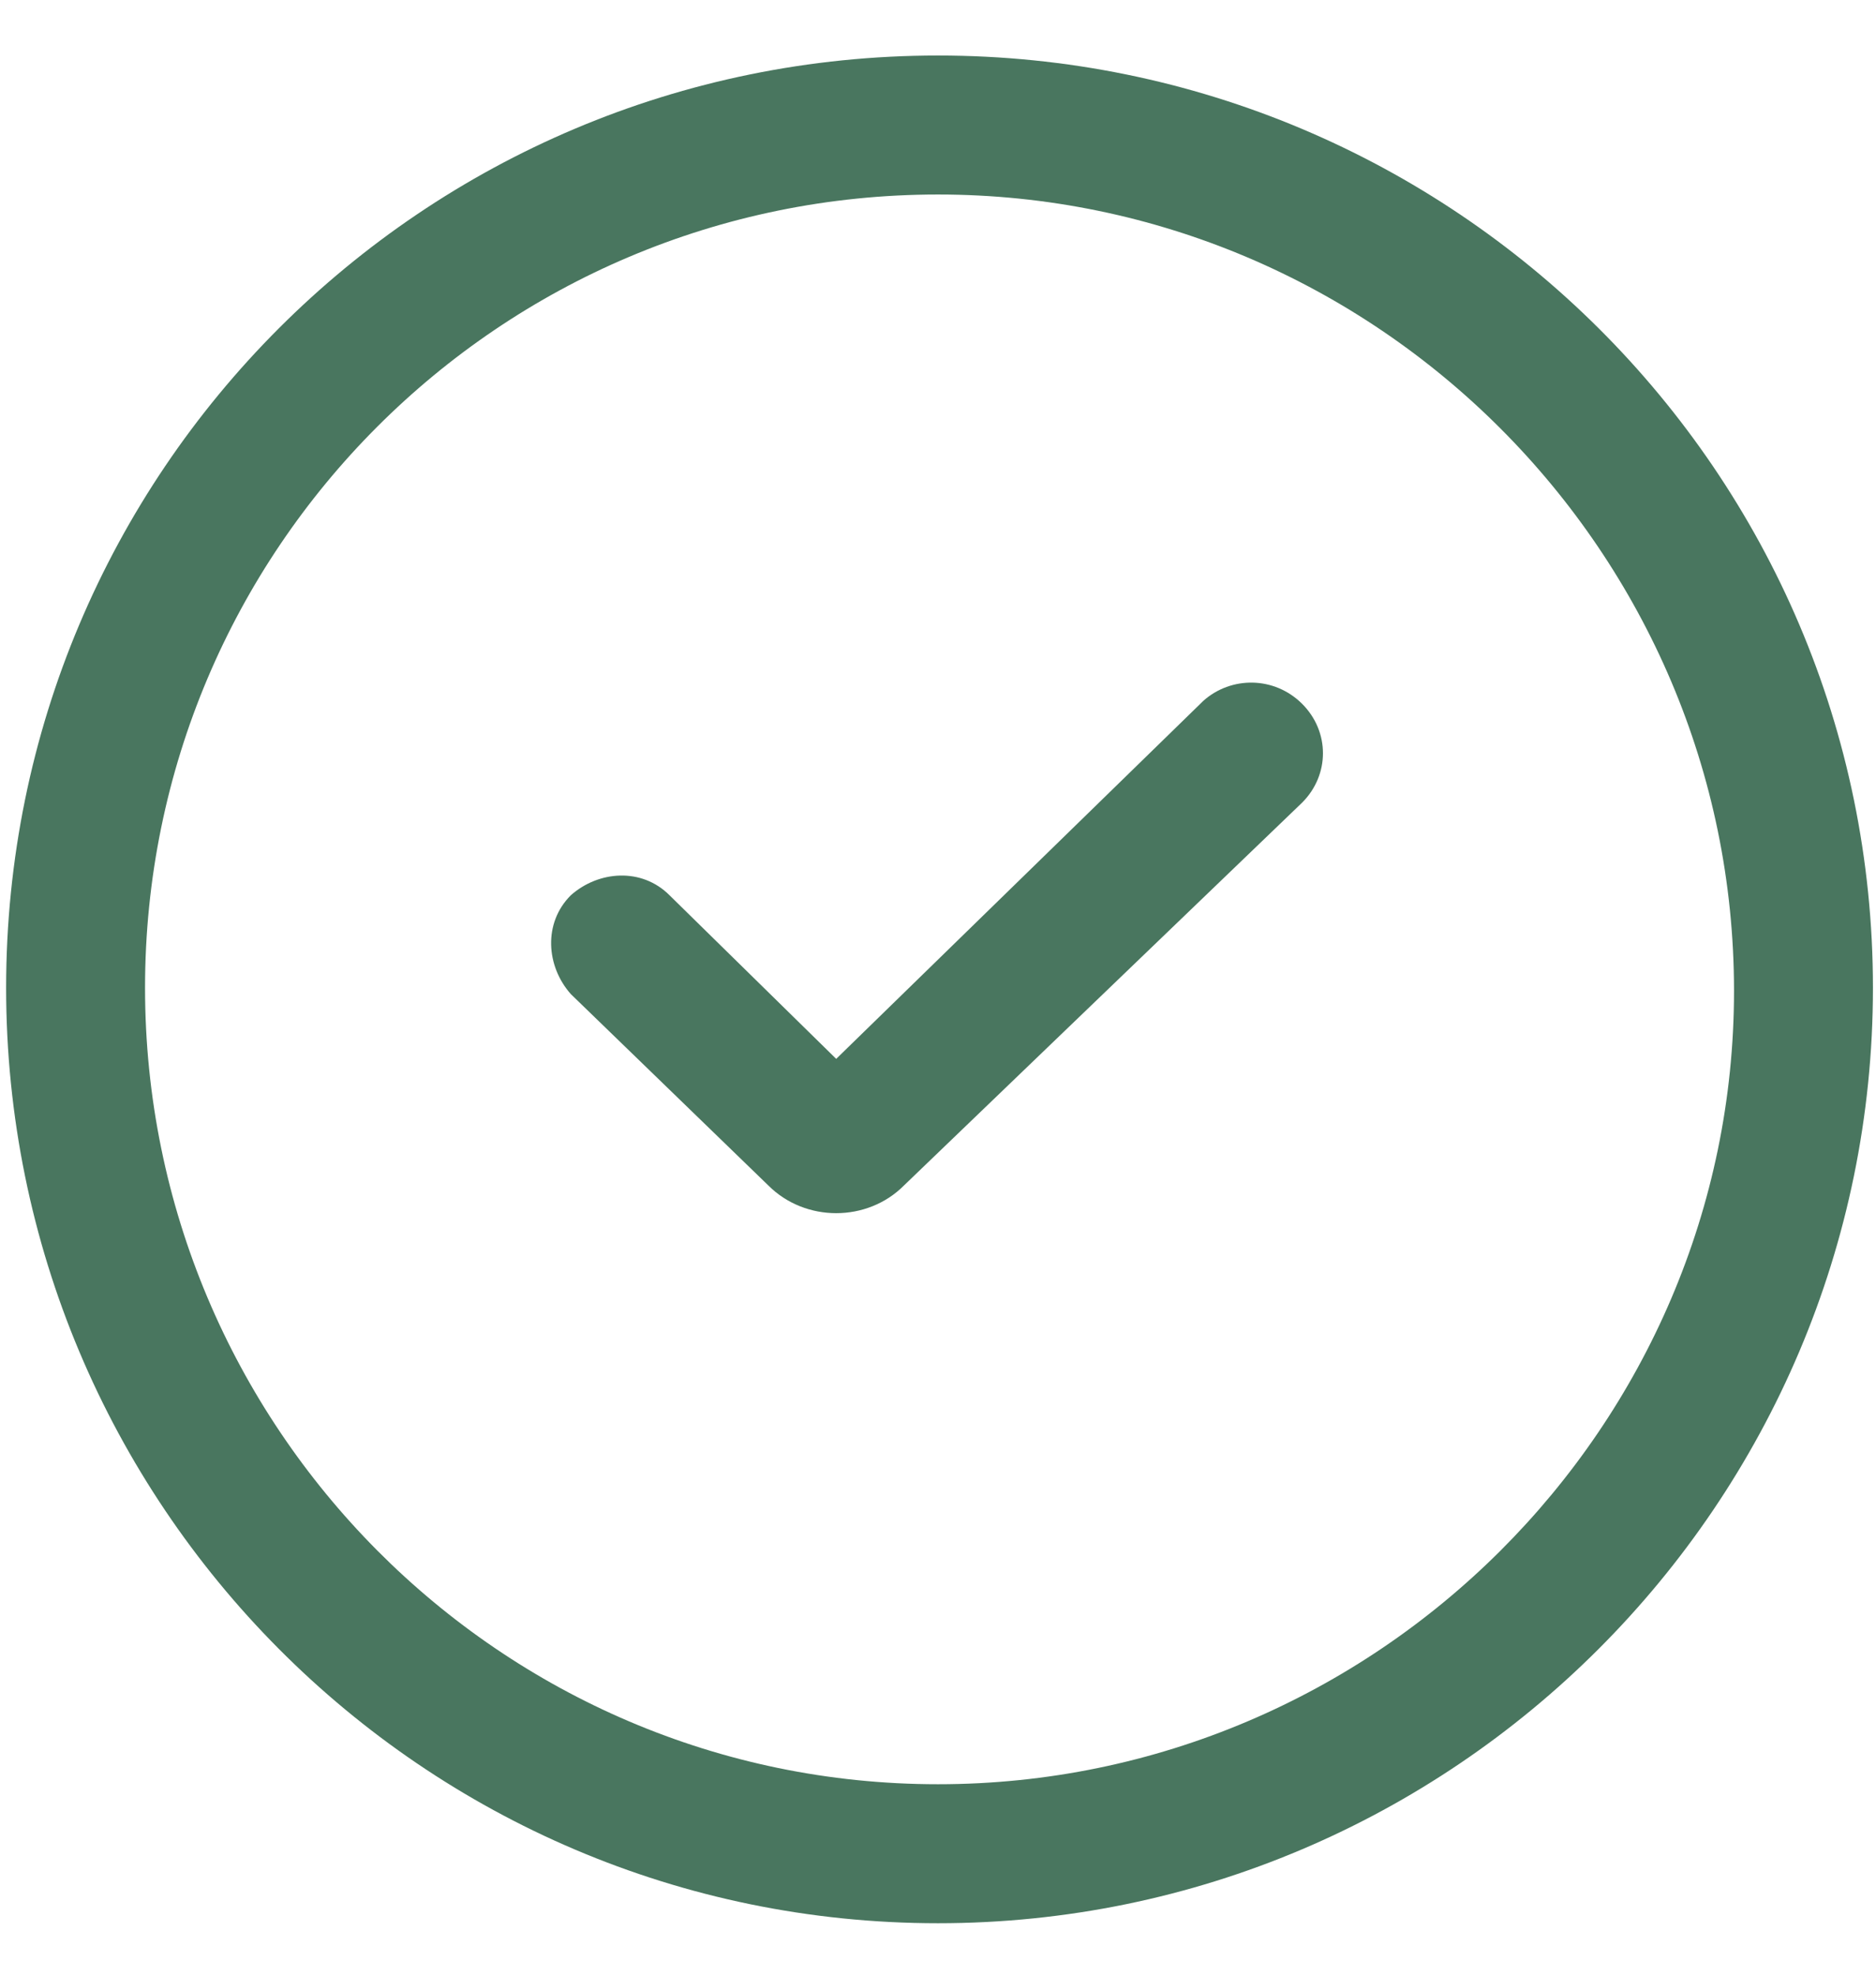 <svg width="19" height="20" viewBox="0 0 19 20" fill="none" xmlns="http://www.w3.org/2000/svg">
<path d="M9.5 0.562C4.281 0.562 0.062 4.781 0.062 10C0.062 15.219 4.281 19.469 9.5 19.469C14.719 19.469 18.969 15.219 18.969 10C18.969 4.781 14.719 0.562 9.5 0.562ZM9.5 18.062C5.062 18.062 1.469 14.438 1.469 10C1.469 5.562 5.062 1.969 9.5 1.969C13.938 1.969 17.562 5.594 17.562 10.031C17.562 14.438 13.938 18.062 9.5 18.062Z" fill="#49765F"/>
<path d="M12.188 7.094L8.469 10.719L6.781 9.063C6.5 8.781 6.063 8.813 5.781 9.063C5.5 9.344 5.531 9.781 5.781 10.063L7.781 12C7.969 12.188 8.219 12.281 8.469 12.281C8.719 12.281 8.969 12.188 9.156 12L13.188 8.125C13.469 7.844 13.469 7.406 13.188 7.125C12.906 6.844 12.469 6.844 12.188 7.094Z" fill="#49765F"/>
</svg>
